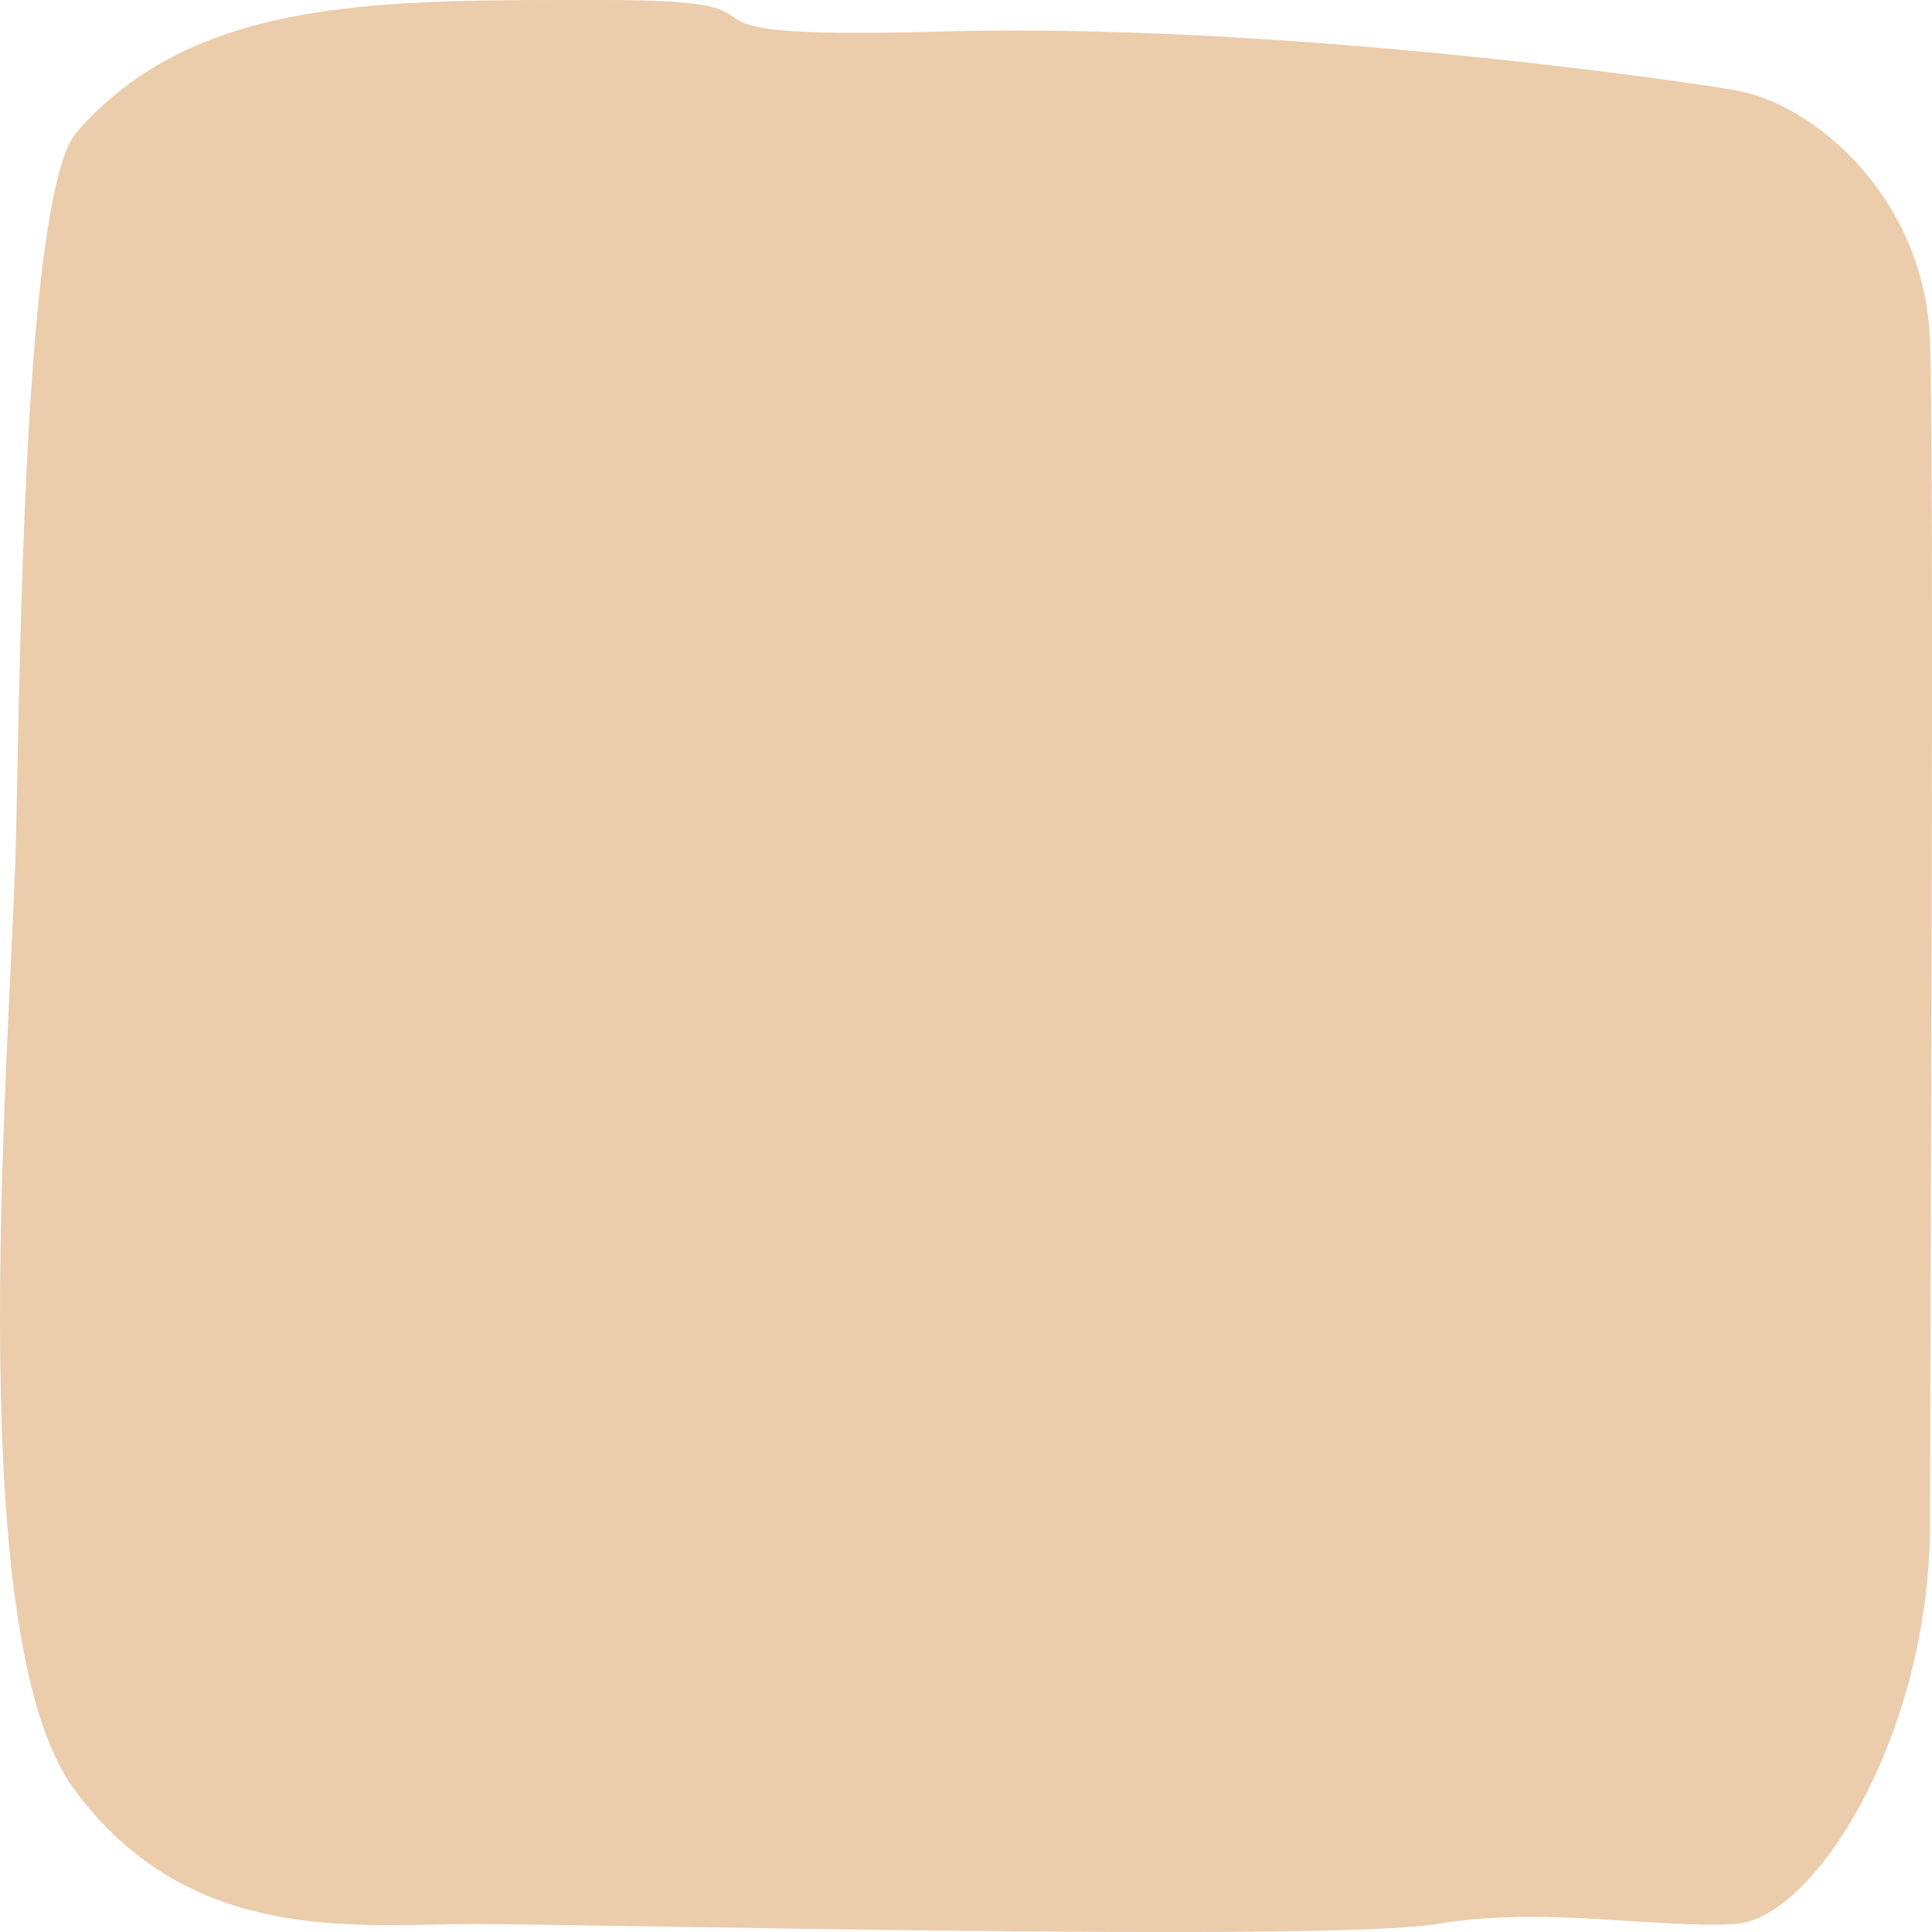 <svg width="112" height="112" viewBox="0 0 112 112" fill="none" xmlns="http://www.w3.org/2000/svg">
<path d="M35.172 0.001C22.337 0.001 11.717 -0.249 4.753 7.306C4.433 7.653 4.146 8.025 3.956 8.457C1.428 14.184 1.181 37.036 0.934 48.324C0.677 60.078 -2.412 94.557 4.281 103.699C10.974 112.842 20.756 111.536 27.449 111.536C34.142 111.536 77.133 112.58 83.311 111.536C89.489 110.491 95.925 111.797 100.559 111.536C105.192 111.274 111.886 100.565 111.886 88.288C111.886 76.012 112.143 28.211 111.886 19.853C111.628 11.494 105.192 6.009 100.559 5.225C95.925 4.442 73.271 1.307 54.479 1.829C35.687 2.352 48.301 0.001 35.172 0.001Z" fill="#EBCCAB"/>
</svg>
